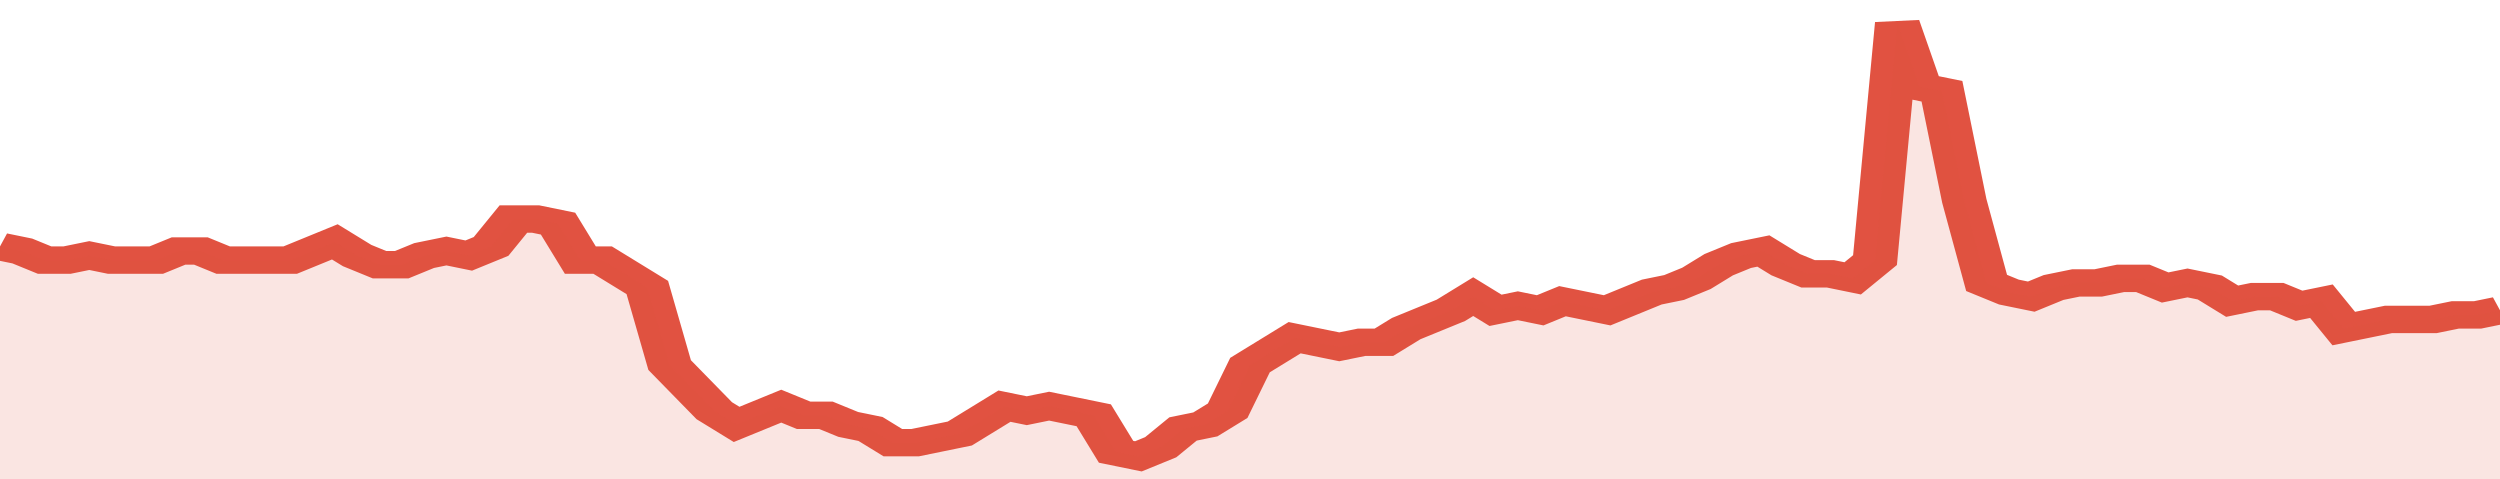 <svg xmlns="http://www.w3.org/2000/svg" viewBox="0 0 336 105" width="120" height="23" preserveAspectRatio="none">
				 <polyline fill="none" stroke="#E15241" stroke-width="6" points="0, 54 3, 55 6, 57 9, 57 12, 56 15, 57 18, 57 21, 57 24, 55 27, 55 30, 57 33, 57 36, 57 39, 57 42, 55 45, 53 48, 56 51, 58 54, 58 57, 56 60, 55 63, 56 66, 54 69, 48 72, 48 75, 49 78, 57 81, 57 84, 60 87, 63 90, 80 93, 85 96, 90 99, 93 102, 91 105, 89 108, 91 111, 91 114, 93 117, 94 120, 97 123, 97 126, 96 129, 95 132, 92 135, 89 138, 90 141, 89 144, 90 147, 91 150, 99 153, 100 156, 98 159, 94 162, 93 165, 90 168, 80 171, 77 174, 74 177, 75 180, 76 183, 75 186, 75 189, 72 192, 70 195, 68 198, 65 201, 68 204, 67 207, 68 210, 66 213, 67 216, 68 219, 66 222, 64 225, 63 228, 61 231, 58 234, 56 237, 55 240, 58 243, 60 246, 60 249, 61 252, 57 255, 5 258, 19 261, 20 264, 44 267, 62 270, 64 273, 65 276, 63 279, 62 282, 62 285, 61 288, 61 291, 63 294, 62 297, 63 300, 66 303, 65 306, 65 309, 67 312, 66 315, 72 318, 71 321, 70 324, 70 327, 70 330, 69 333, 69 336, 68 336, 68 "> </polyline>
				 <polygon fill="#E15241" opacity="0.15" points="0, 105 0, 54 3, 55 6, 57 9, 57 12, 56 15, 57 18, 57 21, 57 24, 55 27, 55 30, 57 33, 57 36, 57 39, 57 42, 55 45, 53 48, 56 51, 58 54, 58 57, 56 60, 55 63, 56 66, 54 69, 48 72, 48 75, 49 78, 57 81, 57 84, 60 87, 63 90, 80 93, 85 96, 90 99, 93 102, 91 105, 89 108, 91 111, 91 114, 93 117, 94 120, 97 123, 97 126, 96 129, 95 132, 92 135, 89 138, 90 141, 89 144, 90 147, 91 150, 99 153, 100 156, 98 159, 94 162, 93 165, 90 168, 80 171, 77 174, 74 177, 75 180, 76 183, 75 186, 75 189, 72 192, 70 195, 68 198, 65 201, 68 204, 67 207, 68 210, 66 213, 67 216, 68 219, 66 222, 64 225, 63 228, 61 231, 58 234, 56 237, 55 240, 58 243, 60 246, 60 249, 61 252, 57 255, 5 258, 19 261, 20 264, 44 267, 62 270, 64 273, 65 276, 63 279, 62 282, 62 285, 61 288, 61 291, 63 294, 62 297, 63 300, 66 303, 65 306, 65 309, 67 312, 66 315, 72 318, 71 321, 70 324, 70 327, 70 330, 69 333, 69 336, 68 336, 105 "></polygon>
			</svg>